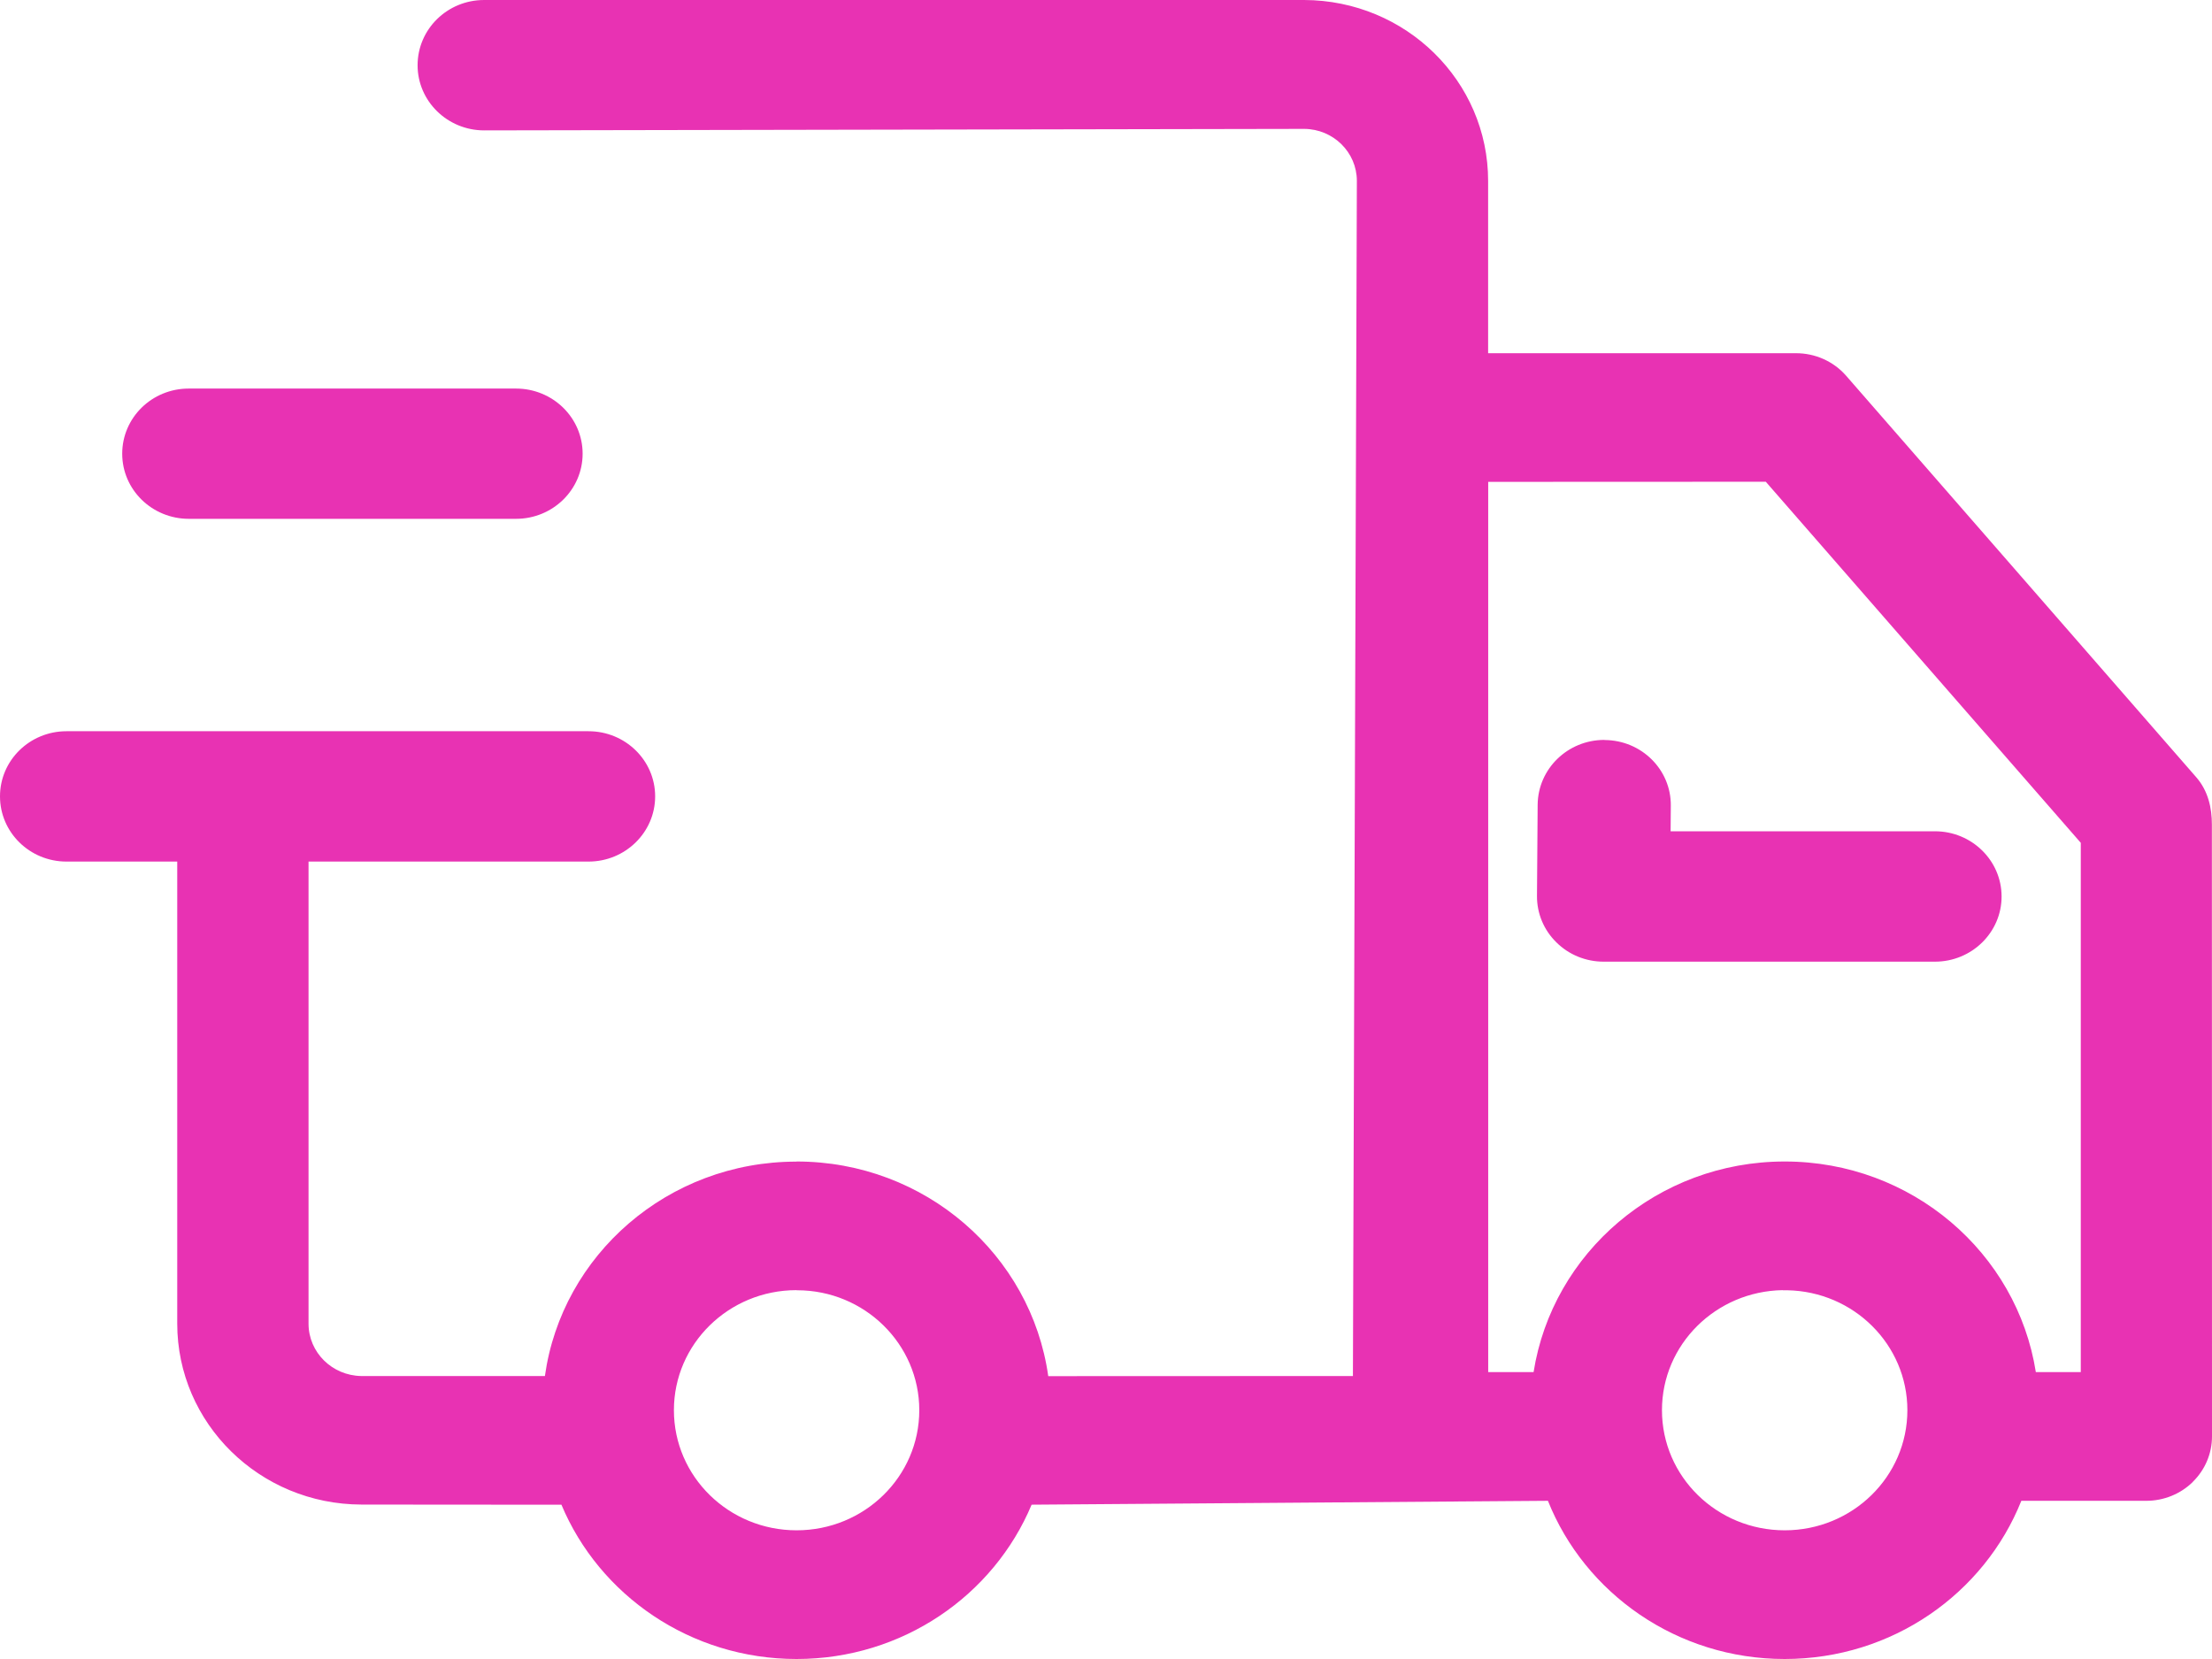 <svg width="56" height="42" viewBox="0 0 56 42" fill="none" xmlns="http://www.w3.org/2000/svg">
<path d="M4.781 9.837H4.778C3.846 9.837 3.094 10.574 3.094 11.486C3.094 12.398 3.849 13.135 4.781 13.135H13.063C13.994 13.135 14.75 12.398 14.75 11.486C14.75 10.574 13.994 9.837 13.063 9.837H4.781ZM40.615 18.732C39.689 18.732 38.936 19.464 38.928 20.373L38.911 22.683C38.908 23.123 39.084 23.546 39.402 23.857C39.717 24.171 40.149 24.346 40.598 24.346H48.986C49.917 24.346 50.673 23.606 50.673 22.697C50.673 21.785 49.917 21.045 48.986 21.045H42.294L42.299 20.395C42.307 19.483 41.557 18.741 40.626 18.735C40.623 18.735 40.618 18.732 40.615 18.732ZM44.706 12.196V12.199L52.678 21.337V34.737H51.54C51.066 31.718 48.4 29.405 45.185 29.405H45.182H45.18C41.965 29.405 39.301 31.718 38.825 34.737H37.676V12.199L44.706 12.196ZM20.159 32.662L20.175 32.665H20.181C21.887 32.665 23.273 34.027 23.273 35.701C23.273 37.383 21.882 38.742 20.167 38.742C18.452 38.742 17.061 37.383 17.061 35.701C17.061 34.025 18.447 32.665 20.159 32.662ZM45.132 32.662V32.665H45.246C46.933 32.695 48.288 34.044 48.288 35.701C48.288 37.383 46.897 38.742 45.182 38.742C43.467 38.742 42.075 37.383 42.075 35.701C42.075 34.038 43.439 32.689 45.132 32.662ZM33.016 6.3991e-05H12.258H12.256C11.324 6.3991e-05 10.572 0.74 10.572 1.652C10.572 2.561 11.327 3.301 12.258 3.301L33.019 3.263C33.755 3.268 34.349 3.855 34.351 4.576L34.251 34.836L26.538 34.839C26.106 31.767 23.418 29.405 20.166 29.405L20.163 29.408H20.161C16.909 29.408 14.224 31.77 13.795 34.836H9.141C8.407 34.822 7.813 34.238 7.811 33.514V21.812H14.899C15.83 21.812 16.586 21.073 16.586 20.161C16.586 19.249 15.83 18.512 14.899 18.512H1.684C0.753 18.512 0 19.249 0 20.161C0 21.073 0.753 21.812 1.684 21.812H4.487V33.509C4.487 36.034 6.572 38.085 9.149 38.09C9.879 38.093 14.213 38.093 14.213 38.093C15.172 40.384 17.478 42 20.166 42C22.854 42 25.157 40.386 26.117 38.093L39.188 37.995C40.123 40.337 42.454 42 45.181 42C47.908 42 50.236 40.34 51.173 37.995H54.338C54.779 37.995 55.203 37.823 55.515 37.517V37.514C55.827 37.208 56 36.796 56 36.365L55.997 20.873C55.997 20.458 55.905 20.027 55.604 19.68L46.737 9.512C46.408 9.136 45.939 8.942 45.471 8.942H37.674V4.581C37.674 2.056 35.594 0.008 33.015 0L33.016 6.3991e-05Z" fill="#E832B3"/>
</svg>
